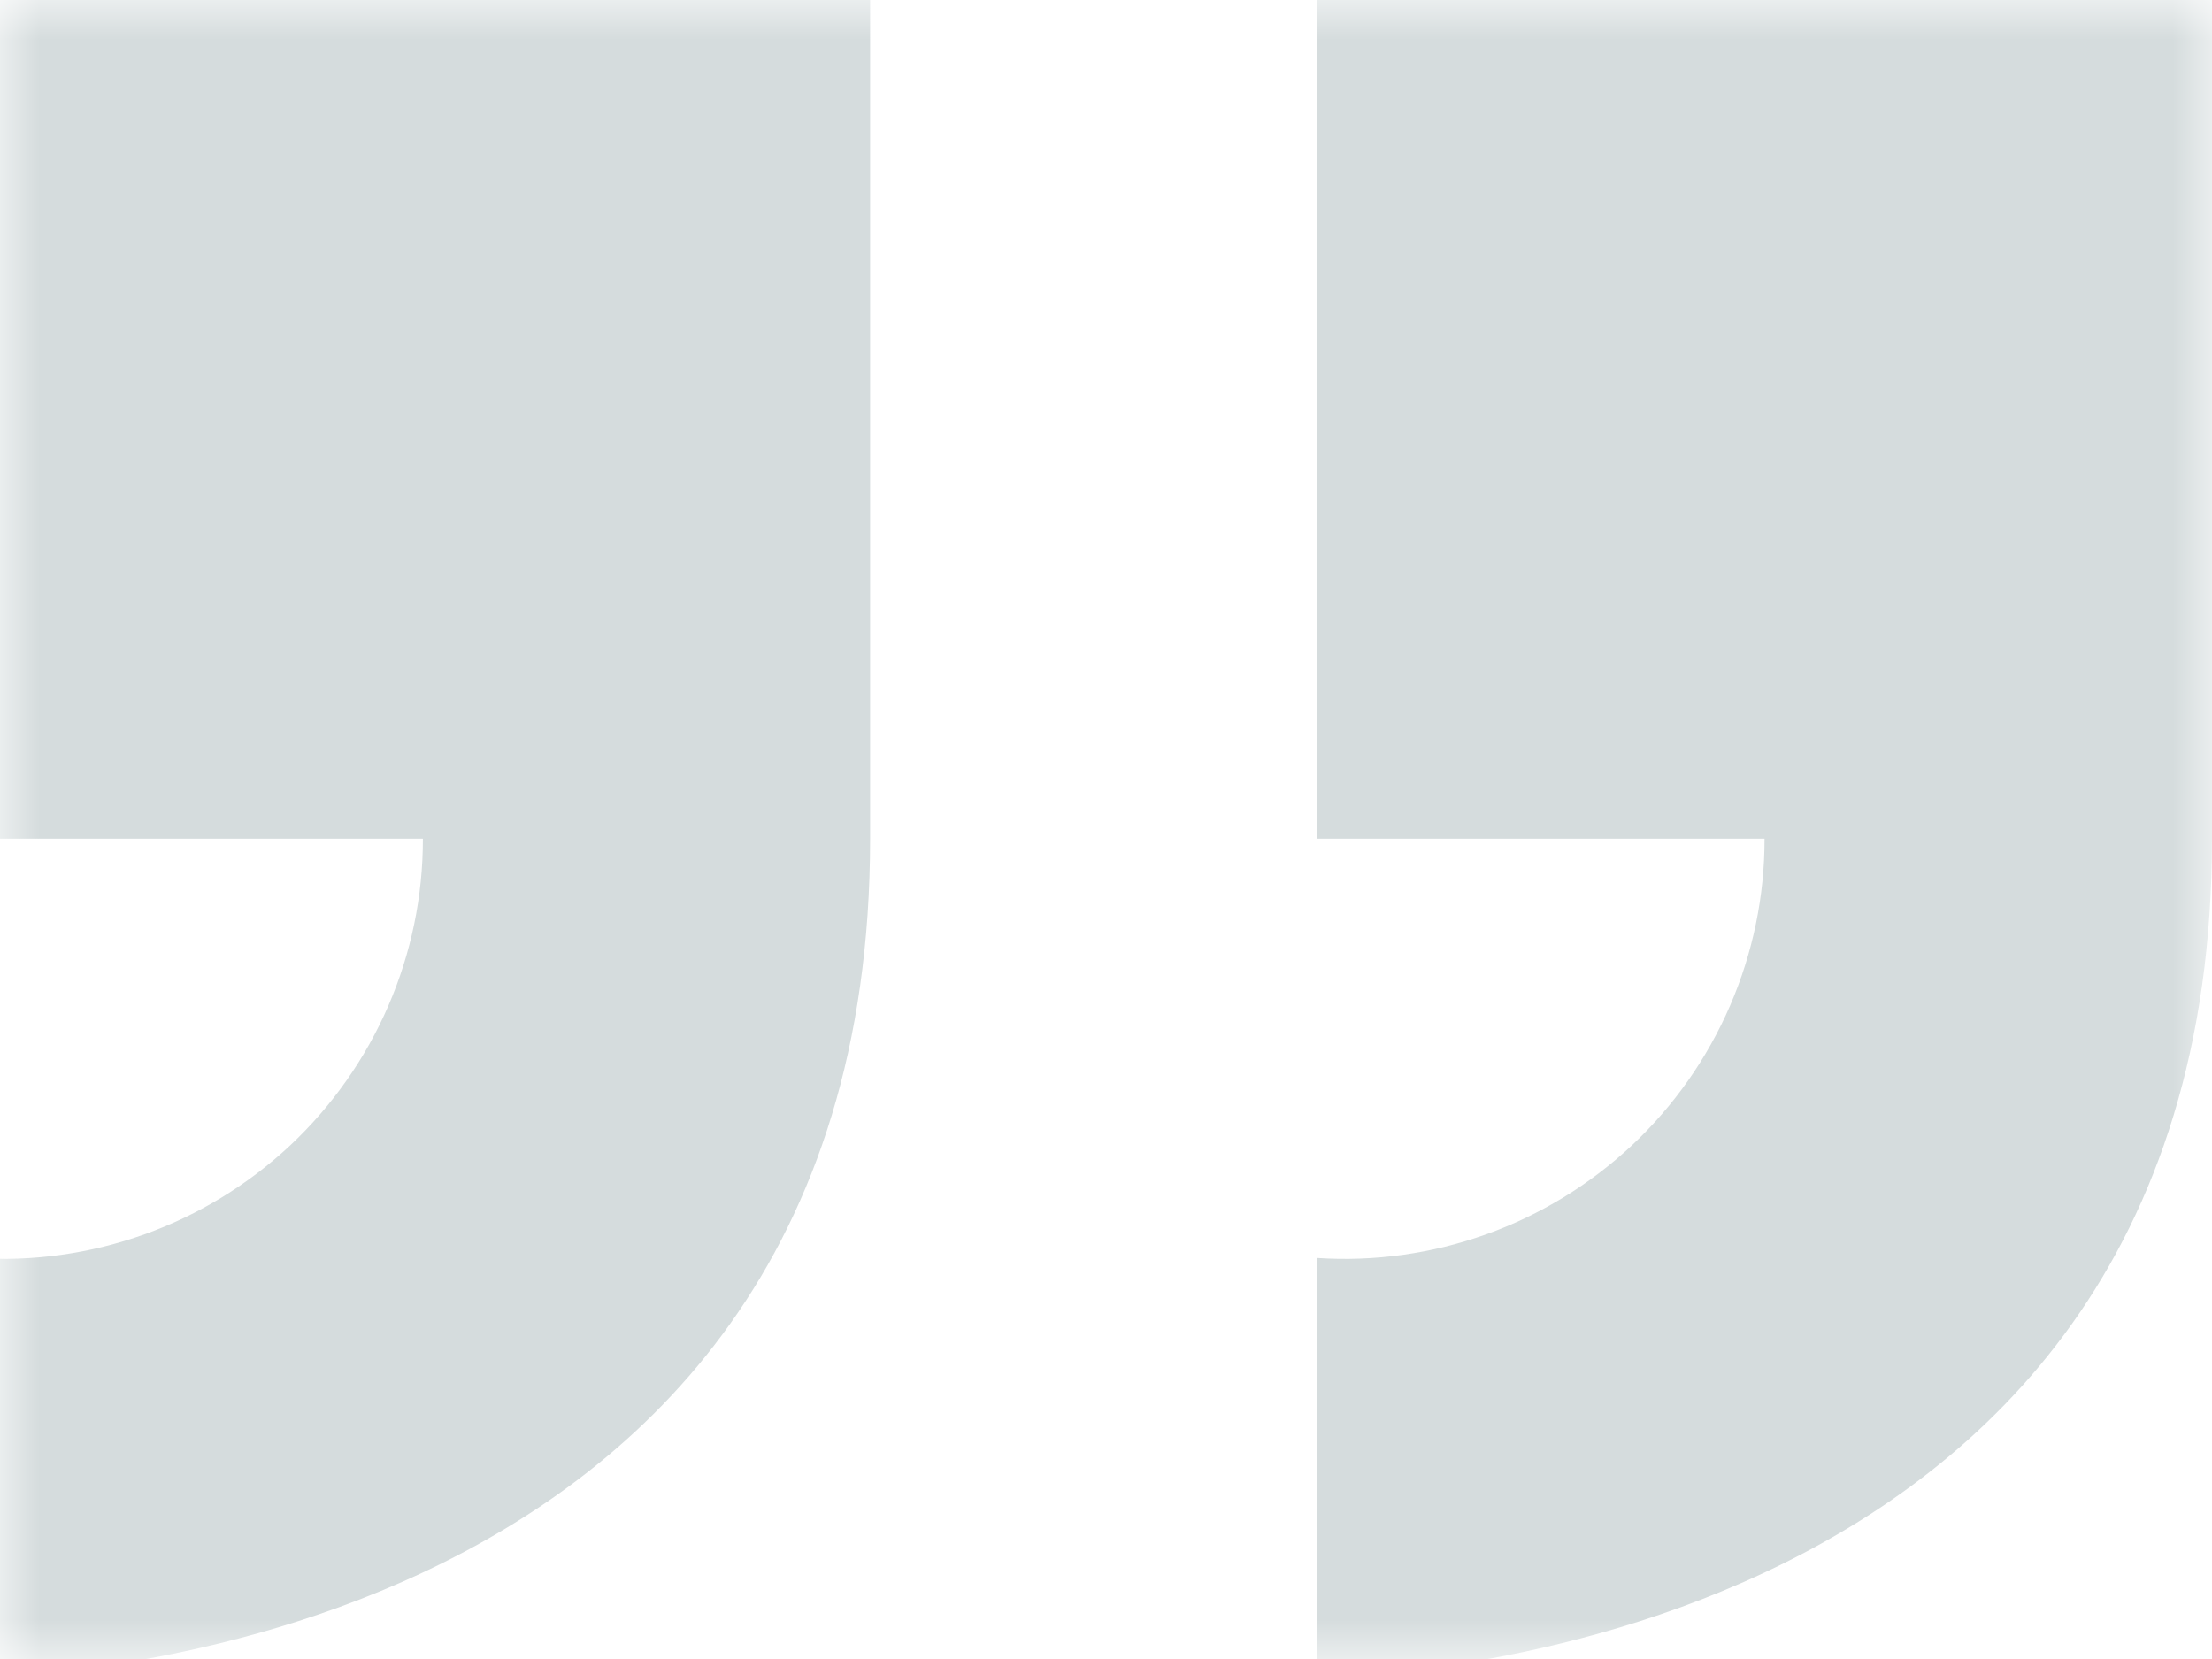 <svg xmlns="http://www.w3.org/2000/svg" width="28" height="21" viewBox="0 0 28 21" fill="none">
  <mask id="mask0_57_514" style="mask-type:luminance" maskUnits="userSpaceOnUse" x="0" y="0" width="28" height="21">
    <path d="M28 0H0V21H28V0Z" fill="white"/>
  </mask>
  <g mask="url(#mask0_57_514)">
    <path d="M28 10.616V0H16.676V10.616H22.336C22.337 11.344 22.188 12.063 21.899 12.731C21.61 13.399 21.187 14 20.657 14.498C20.126 14.995 19.498 15.379 18.813 15.624C18.128 15.869 17.4 15.972 16.674 15.924V21.232C16.674 21.232 28 21.232 28 10.616ZM-0.309 15.924V21.232C-0.309 21.232 11.014 21.232 11.014 10.616V0H-0.309V10.616H5.353C5.354 11.344 5.205 12.063 4.916 12.731C4.627 13.399 4.204 14 3.674 14.498C3.143 14.995 2.515 15.379 1.83 15.624C1.145 15.869 0.417 15.972 -0.309 15.924Z" fill="#D5DCDD"/>
  </g>
</svg>